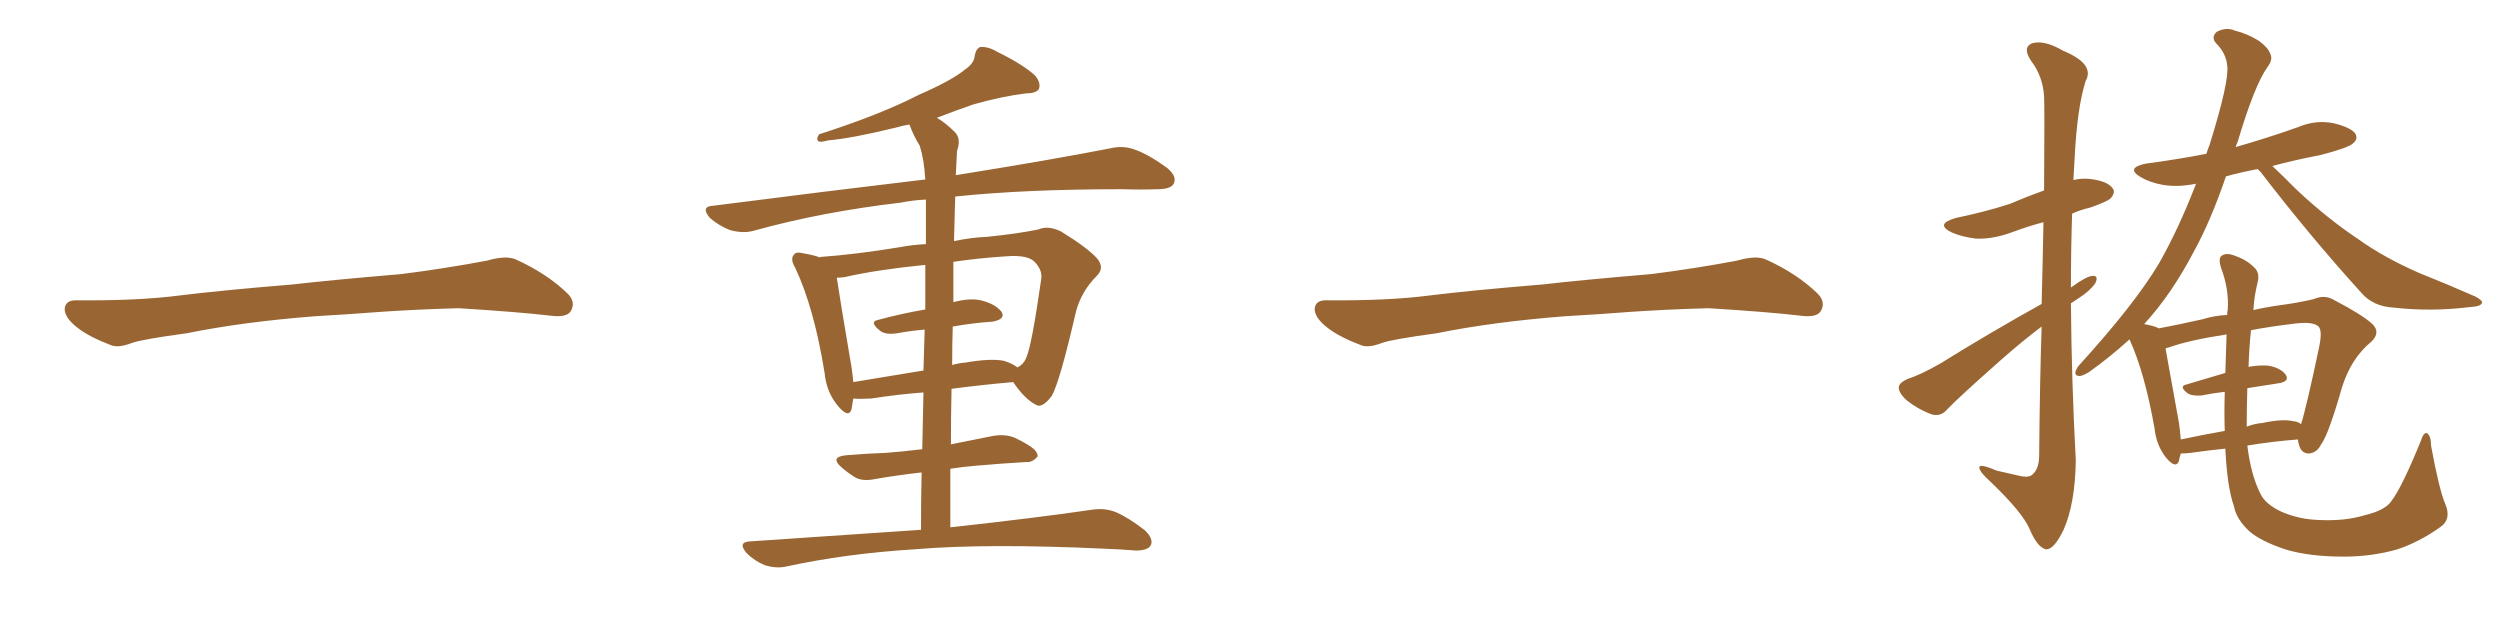 <svg xmlns="http://www.w3.org/2000/svg" xmlns:xlink="http://www.w3.org/1999/xlink" width="600" height="150"><path fill="#996633" padding="10" d="M75.88 75.88L75.88 75.88L75.88 75.88Q58.59 77.20 44.82 79.98L44.82 79.98Q33.98 81.45 31.64 82.32L31.64 82.32Q28.56 83.50 26.81 82.91L26.81 82.91Q21.39 80.86 18.60 78.66L18.60 78.66Q15.38 76.17 15.53 73.97L15.53 73.97Q15.82 72.07 18.16 72.07L18.16 72.07Q33.11 72.22 43.21 70.90L43.21 70.90Q52.59 69.73 70.31 68.26L70.31 68.26Q79.10 67.24 96.39 65.77L96.39 65.77Q106.79 64.45 116.89 62.55L116.89 62.55Q121.44 61.23 123.78 62.26L123.78 62.26Q131.25 65.63 136.23 70.46L136.23 70.46Q138.28 72.51 136.96 74.71L136.96 74.71Q135.94 76.32 131.84 75.73L131.84 75.73Q124.22 74.85 110.01 73.97L110.01 73.97Q99.61 74.27 91.26 74.85L91.26 74.85Q83.79 75.44 75.88 75.88ZM228.08 126.56L228.08 126.56Q249.32 124.22 262.21 122.31L262.21 122.31Q265.14 121.88 267.77 122.90L267.77 122.90Q270.85 124.22 274.80 127.29L274.80 127.29Q277.00 129.49 276.12 130.96L276.12 130.96Q275.39 132.13 272.61 132.13L272.61 132.13Q269.09 131.84 265.14 131.69L265.14 131.69Q236.72 130.37 219.43 131.84L219.43 131.84Q203.03 132.86 188.82 135.94L188.82 135.94Q186.33 136.52 183.54 135.64L183.54 135.64Q181.05 134.62 179.15 132.71L179.15 132.71Q176.95 130.08 180.03 129.93L180.03 129.93Q202.00 128.47 221.04 127.15L221.04 127.15Q221.04 119.68 221.19 113.38L221.19 113.38Q214.89 114.11 209.91 114.99L209.91 114.99Q206.98 115.58 205.22 114.55L205.22 114.55Q203.32 113.38 201.86 112.06L201.86 112.06Q199.22 109.72 202.88 109.28L202.88 109.28Q208.01 108.84 212.55 108.69L212.55 108.69Q216.50 108.40 221.34 107.81L221.34 107.81Q221.48 100.49 221.63 94.19L221.63 94.19Q215.63 94.63 209.03 95.65L209.03 95.65Q206.25 95.80 204.79 95.65L204.79 95.65Q204.49 97.27 204.35 98.29L204.35 98.29Q203.61 100.49 200.98 97.27L200.98 97.27Q198.34 94.04 197.90 89.50L197.90 89.50Q195.41 73.97 190.87 64.31L190.87 64.31Q189.55 62.11 190.58 61.08L190.58 61.08Q191.02 60.35 192.77 60.79L192.77 60.79Q195.41 61.23 196.88 61.82L196.88 61.82Q196.73 61.67 196.88 61.67L196.88 61.67Q205.22 61.08 215.92 59.33L215.92 59.33Q218.99 58.74 222.22 58.59L222.22 58.59Q222.22 50.68 222.22 47.90L222.22 47.90Q218.99 48.05 216.21 48.63L216.21 48.63Q197.31 50.83 180.91 55.37L180.91 55.37Q178.42 56.10 175.20 55.22L175.20 55.22Q172.56 54.20 170.36 52.29L170.36 52.29Q168.02 49.51 171.24 49.37L171.24 49.37Q198.63 45.85 222.07 43.07L222.07 43.07Q221.78 38.23 220.75 35.01L220.75 35.01Q219.29 32.67 218.26 29.88L218.26 29.88Q216.50 30.18 215.04 30.62L215.04 30.62Q204.20 33.25 198.78 33.69L198.78 33.69Q197.17 34.13 196.58 33.98L196.58 33.98Q195.70 33.54 196.58 32.23L196.58 32.23Q211.23 27.54 220.61 22.71L220.61 22.71Q228.37 19.34 231.59 16.70L231.59 16.70Q233.79 15.23 233.94 13.33L233.94 13.33Q234.23 11.72 235.25 11.28L235.25 11.28Q237.16 11.13 239.36 12.45L239.36 12.45Q245.65 15.53 248.44 18.16L248.44 18.16Q249.90 19.92 249.32 21.39L249.32 21.39Q248.58 22.41 246.24 22.41L246.24 22.41Q240.38 23.14 233.64 25.05L233.64 25.05Q229.39 26.51 224.85 28.27L224.85 28.27Q226.90 29.44 229.25 31.79L229.25 31.79Q230.71 33.40 229.69 36.18L229.69 36.18Q229.54 38.82 229.39 42.04L229.39 42.04Q252.25 38.38 266.46 35.60L266.46 35.60Q269.53 34.86 272.31 35.89L272.31 35.89Q275.68 37.06 280.08 40.28L280.08 40.28Q282.57 42.33 281.69 44.09L281.69 44.09Q280.96 45.41 277.88 45.41L277.88 45.41Q273.93 45.56 269.38 45.41L269.38 45.41Q245.95 45.41 229.25 47.17L229.25 47.17Q229.10 52.44 228.96 57.86L228.96 57.86Q233.20 56.98 236.87 56.84L236.87 56.84Q244.19 56.10 249.17 55.08L249.17 55.08Q251.51 54.05 254.59 55.52L254.59 55.52Q261.04 59.47 263.38 62.11L263.38 62.11Q265.14 64.31 263.23 66.21L263.23 66.21Q259.57 69.87 258.25 74.71L258.25 74.71L258.25 74.71Q254.30 91.85 252.39 95.07L252.39 95.07Q250.05 98.14 248.58 97.12L248.58 97.12Q245.95 95.80 243.16 91.70L243.16 91.70Q236.28 92.29 228.37 93.31L228.37 93.31Q228.22 99.90 228.22 106.64L228.22 106.64Q233.20 105.62 238.48 104.59L238.48 104.59Q241.26 104.15 243.46 105.03L243.46 105.03Q245.36 105.91 246.24 106.49L246.24 106.49Q249.17 108.11 249.02 109.57L249.02 109.57Q247.71 111.04 246.39 110.89L246.39 110.89Q240.97 111.18 234.23 111.77L234.23 111.77Q230.86 112.06 228.08 112.50L228.08 112.50Q228.08 119.38 228.08 126.56ZM222.07 74.27L222.07 74.27Q222.07 68.12 222.07 63.57L222.07 63.57Q210.35 64.75 202.73 66.50L202.73 66.50Q201.71 66.65 200.83 66.65L200.83 66.65Q201.56 71.63 204.35 88.04L204.35 88.04Q204.64 89.94 204.79 91.70L204.79 91.70Q212.70 90.38 221.63 88.92L221.63 88.92Q221.78 83.64 221.92 79.10L221.92 79.10Q218.55 79.39 215.33 79.98L215.33 79.98Q212.55 80.42 211.23 79.39L211.23 79.39Q208.45 77.20 210.79 76.76L210.79 76.76Q216.21 75.29 222.07 74.27ZM228.66 78.37L228.66 78.37L228.66 78.37Q228.52 82.76 228.52 87.60L228.52 87.60Q229.98 87.16 231.74 87.01L231.74 87.01Q237.60 85.99 240.82 86.57L240.82 86.57Q242.87 87.16 244.19 88.18L244.19 88.18Q245.65 87.45 246.24 85.99L246.24 85.99Q247.56 83.35 249.90 66.94L249.90 66.94Q250.20 64.89 248.44 62.99L248.44 62.99Q246.83 61.08 241.41 61.52L241.41 61.52Q234.67 61.96 228.81 62.84L228.81 62.84Q228.81 67.53 228.81 72.51L228.81 72.51Q232.76 71.48 235.40 72.07L235.40 72.07Q238.92 72.95 240.38 74.85L240.38 74.85Q241.41 76.61 238.18 77.20L238.18 77.20Q233.64 77.49 228.66 78.37ZM375.88 75.88L375.88 75.88L375.88 75.88Q358.59 77.20 344.82 79.98L344.82 79.98Q333.98 81.45 331.64 82.32L331.64 82.32Q328.56 83.50 326.81 82.91L326.81 82.91Q321.39 80.86 318.60 78.66L318.60 78.66Q315.38 76.17 315.53 73.97L315.53 73.97Q315.82 72.07 318.16 72.07L318.16 72.07Q333.11 72.22 343.21 70.90L343.21 70.90Q352.59 69.73 370.31 68.26L370.31 68.26Q379.10 67.24 396.39 65.77L396.39 65.77Q406.79 64.45 416.89 62.55L416.89 62.55Q421.44 61.23 423.78 62.26L423.78 62.26Q431.25 65.63 436.23 70.46L436.23 70.46Q438.28 72.51 436.96 74.71L436.96 74.71Q435.94 76.32 431.84 75.73L431.84 75.73Q424.22 74.85 410.01 73.97L410.01 73.97Q399.61 74.27 391.26 74.85L391.26 74.85Q383.79 75.44 375.88 75.88ZM489.99 78.37L489.99 78.37Q485.16 82.03 480.18 86.43L480.18 86.43Q469.92 95.51 467.29 98.29L467.29 98.29Q465.82 100.05 463.62 99.46L463.62 99.46Q460.40 98.29 457.62 96.09L457.62 96.09Q455.57 94.19 455.71 92.87L455.71 92.87Q455.86 91.85 457.76 90.97L457.76 90.97Q460.99 89.94 465.82 87.16L465.82 87.16Q477.10 80.13 489.99 72.95L489.99 72.95Q490.28 61.82 490.43 53.32L490.43 53.32Q486.62 54.35 483.11 55.66L483.11 55.66Q478.42 57.42 474.32 57.28L474.32 57.28Q470.80 56.84 468.46 55.81L468.46 55.81Q464.21 53.76 469.48 52.29L469.48 52.29Q476.51 50.83 482.37 48.93L482.37 48.93Q486.47 47.17 490.58 45.70L490.58 45.70Q490.72 25.49 490.58 23.14L490.58 23.14Q490.28 18.31 487.50 14.65L487.50 14.65Q485.30 11.43 487.65 10.40L487.65 10.40Q490.58 9.52 495.12 12.16L495.12 12.16Q502.88 15.38 500.54 19.48L500.54 19.48Q498.49 25.93 497.90 38.23L497.90 38.23Q497.75 40.58 497.61 43.21L497.61 43.21Q499.37 42.77 501.27 42.92L501.27 42.92Q505.66 43.36 506.98 45.12L506.98 45.12Q507.86 46.14 506.54 47.61L506.54 47.61Q505.81 48.34 501.71 49.80L501.71 49.80Q499.22 50.39 497.31 51.27L497.31 51.27Q497.02 60.06 497.02 68.99L497.02 68.99Q497.31 68.85 497.46 68.70L497.46 68.70Q500.68 66.36 502.15 66.21L502.15 66.21Q503.76 66.06 502.88 67.97L502.88 67.97Q501.56 69.87 498.78 71.63L498.78 71.63Q497.90 72.22 497.02 72.80L497.02 72.80Q497.17 91.55 498.19 110.45L498.19 110.45Q498.05 120.85 495.26 127.15L495.26 127.15Q492.92 131.98 491.02 131.84L491.02 131.84Q488.96 131.40 487.06 126.86L487.06 126.86Q485.30 122.90 477.83 115.72L477.83 115.72Q475.20 113.38 475.05 112.35L475.05 112.35Q474.76 111.04 479.15 112.94L479.15 112.94Q481.64 113.53 484.28 114.11L484.28 114.11Q486.47 114.70 487.50 114.11L487.50 114.11Q489.40 112.79 489.40 109.28L489.40 109.28Q489.55 91.99 489.99 78.37ZM573.93 120.26L573.93 120.26Q576.42 117.04 580.96 105.91L580.96 105.91Q581.69 103.56 582.57 104.00L582.57 104.00Q583.45 104.74 583.45 106.93L583.45 106.93Q585.35 117.33 586.82 120.85L586.82 120.85Q588.43 124.51 585.79 126.42L585.79 126.42Q580.66 130.08 575.39 131.84L575.39 131.84Q569.24 133.59 562.50 133.59L562.50 133.59Q554.15 133.59 548.44 131.84L548.44 131.84Q542.72 129.93 539.94 127.59L539.94 127.59Q536.72 124.66 536.13 121.44L536.13 121.44Q534.52 116.89 534.08 107.67L534.08 107.67Q529.83 108.11 525.73 108.69L525.73 108.69Q524.41 108.84 523.39 108.84L523.39 108.84Q523.10 109.72 522.95 110.60L522.95 110.60Q522.22 112.65 519.87 109.86L519.87 109.86Q517.53 106.93 517.09 102.83L517.09 102.83Q514.75 89.50 511.08 81.45L511.08 81.45Q506.25 85.84 501.27 89.36L501.27 89.36Q499.51 90.38 498.93 90.23L498.93 90.23Q497.31 90.09 498.78 87.89L498.78 87.89Q512.26 73.10 518.12 63.28L518.12 63.28Q522.95 54.79 527.05 44.09L527.05 44.09Q522.80 44.97 519.14 44.38L519.14 44.38Q515.92 43.80 513.72 42.48L513.72 42.48Q510.06 40.28 515.04 39.26L515.04 39.26Q522.80 38.23 529.54 36.91L529.54 36.91Q529.83 35.89 530.27 34.86L530.27 34.86Q535.11 19.34 534.52 15.67L534.52 15.67Q534.23 12.74 531.88 10.40L531.88 10.40Q530.57 8.94 532.03 7.62L532.03 7.62Q534.38 6.45 536.28 7.32L536.28 7.32Q539.36 8.06 542.14 9.81L542.14 9.81Q544.34 11.43 544.78 12.74L544.78 12.74Q545.65 14.21 544.19 16.11L544.19 16.11Q541.11 20.36 537.01 34.13L537.01 34.13Q536.72 34.72 536.57 35.30L536.57 35.30Q544.19 33.11 551.66 30.47L551.66 30.47Q555.76 28.71 560.16 29.59L560.16 29.59Q564.26 30.62 565.28 32.08L565.28 32.08Q566.02 33.40 564.70 34.42L564.70 34.42Q563.67 35.45 556.93 37.21L556.93 37.21Q550.78 38.38 545.36 39.84L545.36 39.84Q547.56 41.89 551.22 45.56L551.22 45.56Q558.54 52.44 566.02 57.42L566.02 57.42Q572.17 61.82 580.52 65.48L580.52 65.48Q587.84 68.41 594.14 71.19L594.14 71.19Q596.04 72.22 595.61 72.80L595.61 72.80Q595.31 73.54 592.97 73.68L592.97 73.68Q583.45 74.85 574.51 73.83L574.51 73.83Q569.53 73.54 566.75 70.31L566.75 70.31Q554.15 56.40 542.58 41.31L542.58 41.31Q541.99 40.72 541.85 40.58L541.85 40.58Q537.89 41.31 534.23 42.33L534.23 42.33Q530.57 53.03 526.61 60.21L526.61 60.21Q521.19 70.61 514.60 77.78L514.60 77.78Q517.09 78.22 518.12 78.81L518.12 78.81Q522.80 77.93 528.66 76.61L528.66 76.61Q531.45 75.73 534.52 75.59L534.52 75.59Q534.52 74.85 534.67 74.27L534.67 74.27Q534.96 69.29 533.06 64.31L533.06 64.31Q532.32 61.96 533.20 61.38L533.20 61.38Q534.23 60.64 535.99 61.23L535.99 61.23Q539.06 62.26 540.82 64.01L540.82 64.01Q542.43 65.33 541.85 67.68L541.85 67.68Q540.97 71.19 540.82 74.41L540.82 74.41Q544.04 73.68 547.27 73.24L547.27 73.24Q551.66 72.66 555.32 71.78L555.32 71.78Q557.96 70.61 560.30 72.07L560.30 72.07Q567.04 75.59 569.38 77.78L569.38 77.78Q571.44 79.83 569.09 82.03L569.09 82.03Q564.26 85.99 562.06 93.02L562.06 93.02Q558.84 104.30 557.08 106.64L557.08 106.64Q556.05 108.69 554.15 108.84L554.15 108.84Q552.39 108.84 551.81 106.93L551.81 106.93Q551.51 106.05 551.51 105.47L551.51 105.47Q545.65 105.91 539.36 106.93L539.36 106.93Q540.23 114.11 542.58 118.65L542.58 118.65Q543.75 121.00 547.41 122.75L547.41 122.75Q551.66 124.66 556.64 124.80L556.64 124.80Q562.79 125.10 567.63 123.63L567.63 123.63Q572.46 122.46 573.93 120.26ZM534.08 89.50L534.08 89.50Q534.23 85.11 534.38 80.27L534.38 80.27Q525.59 81.59 520.61 83.35L520.61 83.35Q519.87 83.50 519.73 83.64L519.73 83.64Q520.61 88.62 522.95 101.51L522.95 101.51Q523.24 103.56 523.39 105.47L523.39 105.47Q528.22 104.44 533.94 103.42L533.94 103.42Q533.79 99.02 533.94 94.04L533.94 94.04Q531.15 94.34 528.37 94.92L528.37 94.92Q526.17 95.07 525.15 94.48L525.15 94.48Q522.80 92.72 524.71 92.29L524.71 92.29Q529.10 90.97 534.08 89.50ZM539.36 93.16L539.36 93.16L539.36 93.16Q539.21 97.85 539.21 102.39L539.21 102.39Q541.11 101.66 543.02 101.51L543.02 101.51Q547.71 100.49 550.34 101.07L550.34 101.07Q551.66 101.22 552.25 101.81L552.25 101.81Q553.56 97.71 556.64 83.06L556.64 83.06Q557.52 78.66 556.05 78.08L556.05 78.08Q554.59 77.20 550.93 77.64L550.93 77.64Q544.78 78.37 540.23 79.25L540.23 79.25Q539.79 83.64 539.65 88.04L539.65 88.04Q542.29 87.60 544.19 87.74L544.19 87.74Q547.27 88.18 548.58 89.94L548.58 89.94Q549.61 91.55 546.83 91.99L546.83 91.99Q543.02 92.58 539.36 93.16Z"/></svg>